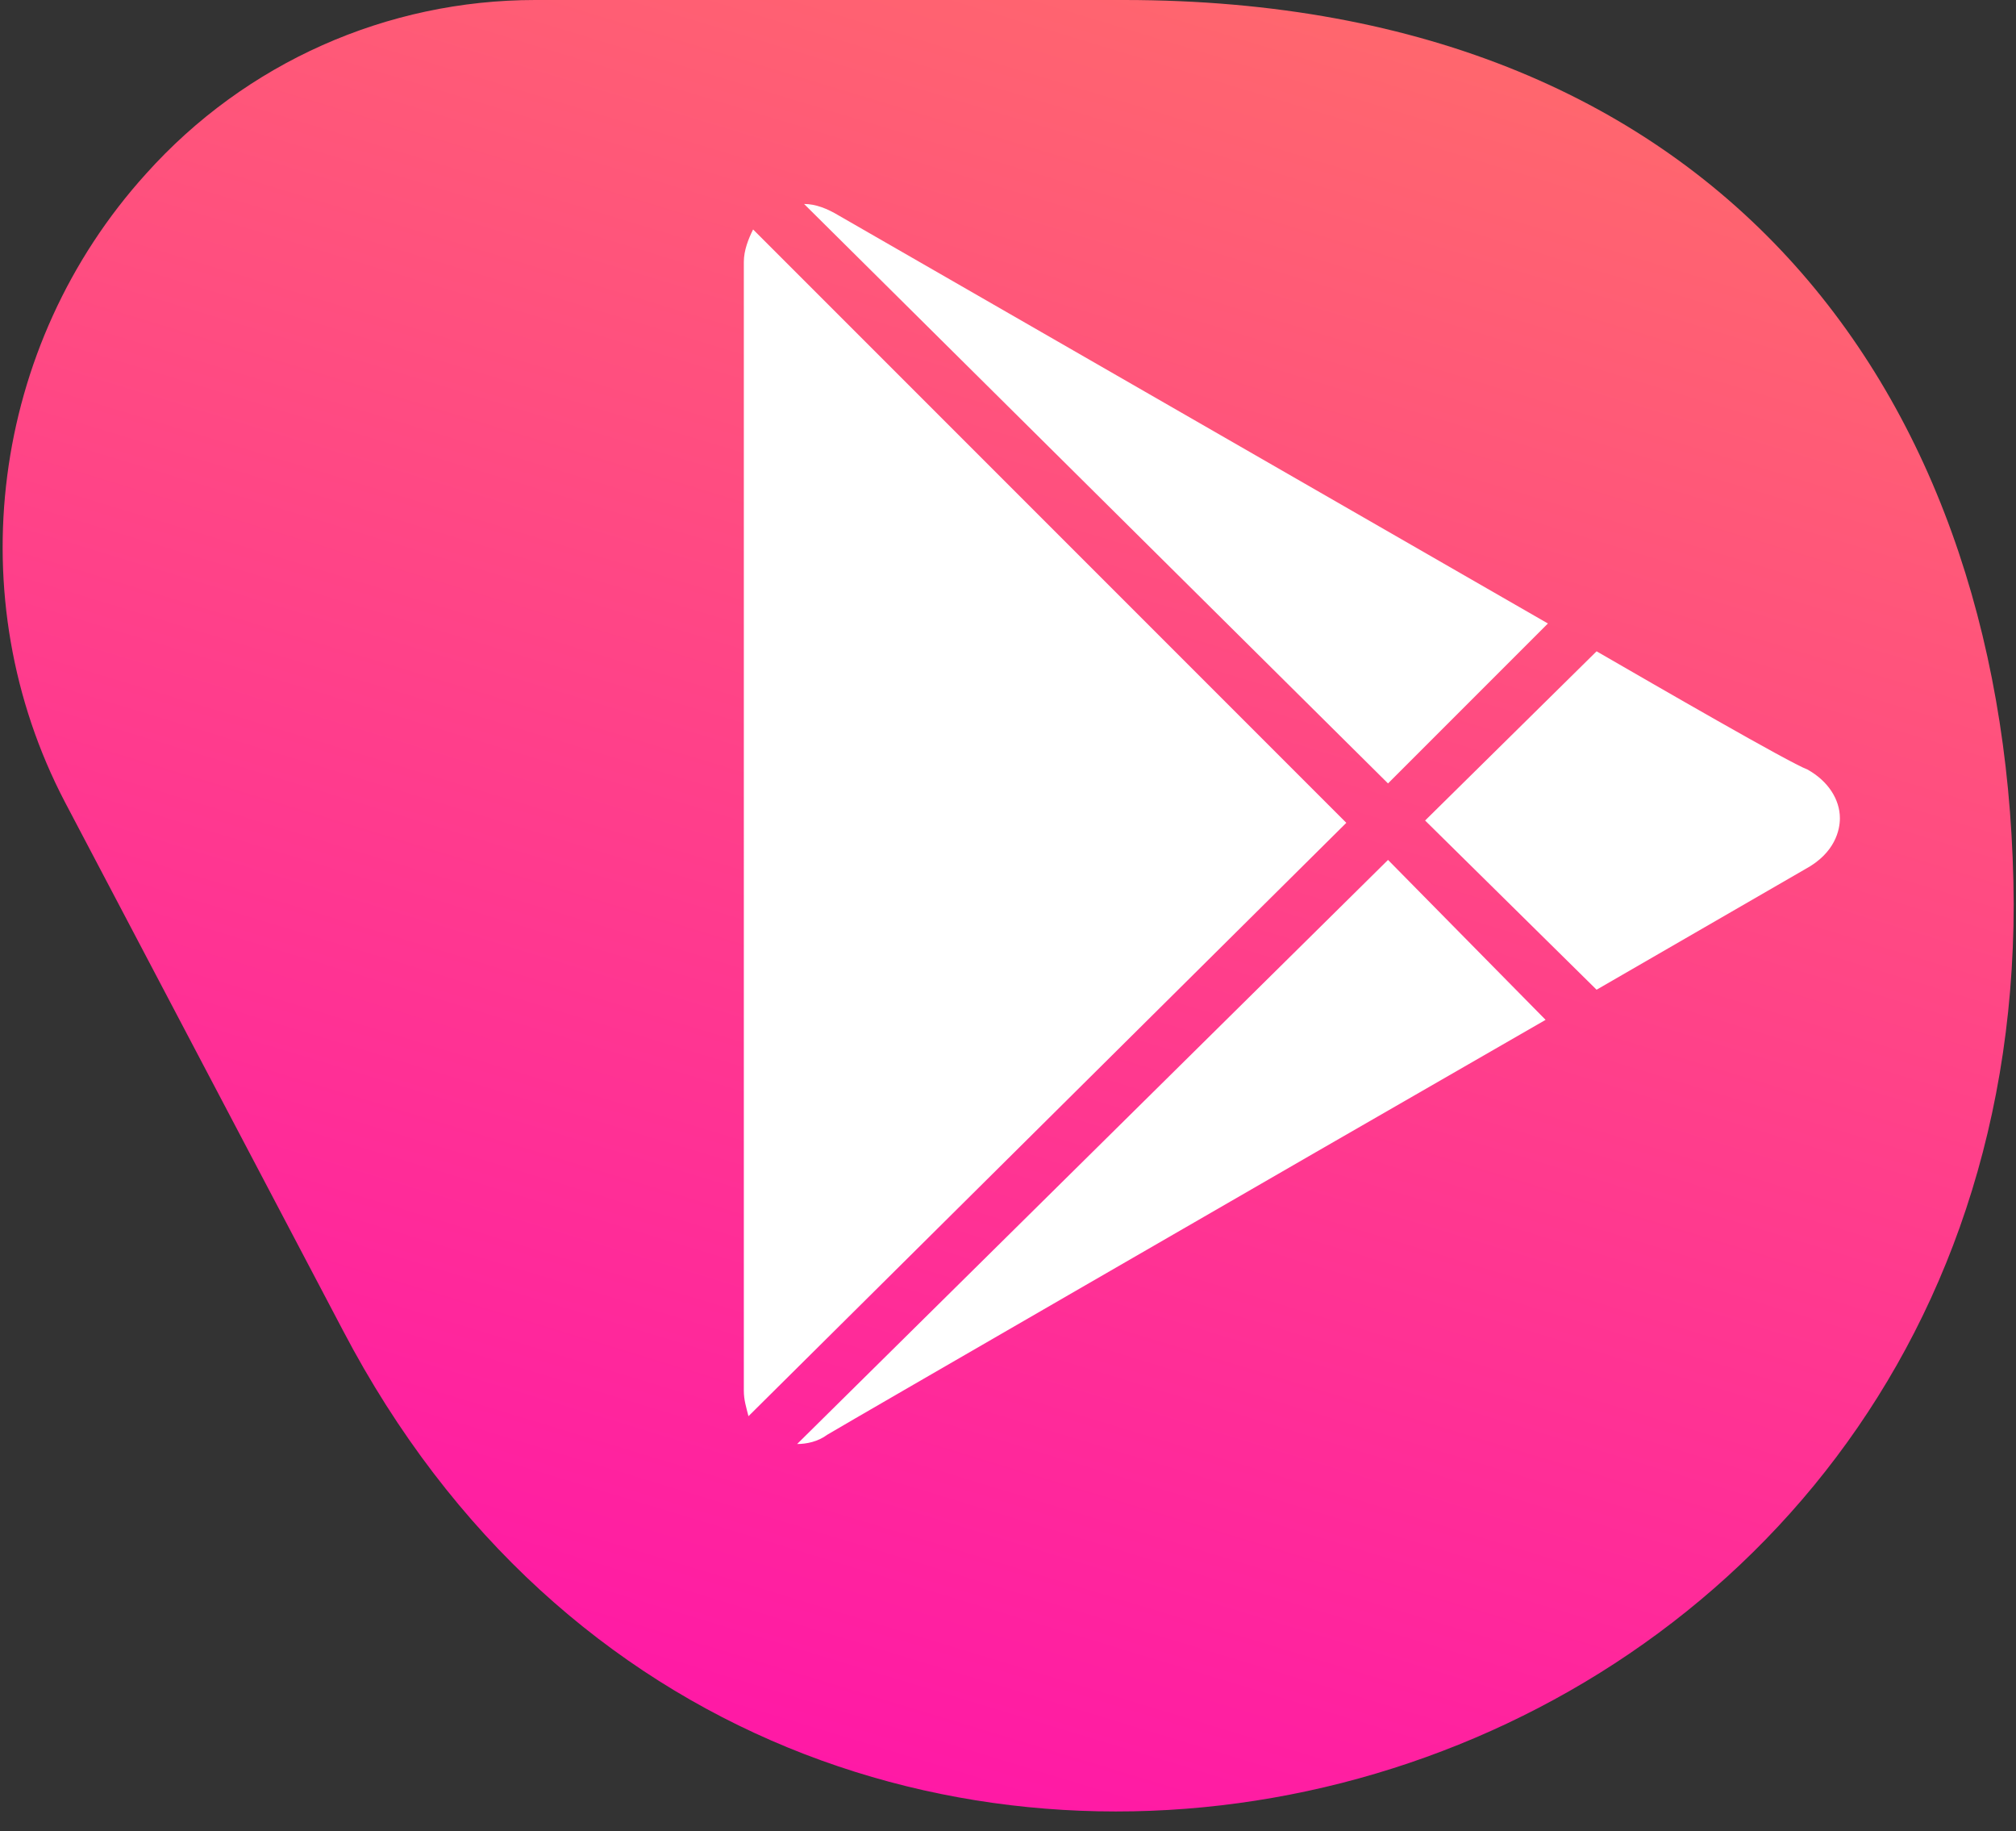 <?xml version="1.0" encoding="utf-8"?>
<!-- Generator: Adobe Illustrator 27.0.0, SVG Export Plug-In . SVG Version: 6.00 Build 0)  -->
<svg version="1.1" id="Layer_1" xmlns="http://www.w3.org/2000/svg" xmlns:xlink="http://www.w3.org/1999/xlink" x="0px" y="0px"
	 viewBox="0 0 87 79" style="enable-background:new 0 0 87 79;" xml:space="preserve">
<rect x="0" y="0" width="87" height="79" fill="#333333" stroke="none"/>
<style type="text/css">
	.st0{fill:url(#SVGID_1_);}
	.st1{fill:#FFFFFF;}
</style>
<linearGradient id="SVGID_1_" gradientUnits="userSpaceOnUse" x1="61.66" y1="107.116" x2="23.28" y2="-19.017" gradientTransform="matrix(1 0 0 -1 0 80)">
	<stop  offset="0" style="stop-color:#FF825A"/>
	<stop  offset="1" style="stop-color:#FF00B8"/>
</linearGradient>
<path class="st0" d="M48.5,0H23.1C16.7,0,10.6,2.7,6.3,7.5c-6.7,7.4-8.1,18.3-3.5,27.1l12,22.8c18.8,35.9,72.1,22.3,72.1-18.4
	C86.8,17.5,74.6,0,48.5,0z"/>
<path class="st1" d="M-32.5,64.9l-20.8-25.1c0,0-3.2-3,0.3-3s11.7,0,11.7,0s0-2,0-5.1c0-8.8,0-24.9,0-31.5c0,0-0.5-1.8,2.2-1.8
	c2.7,0,14.6,0,16.5,0c1.9,0,1.9,1.5,1.9,1.5c0,6.4,0,23,0,31.5c0,2.8,0,4.6,0,4.6s6.6,0,10.8,0c4.2,0,1,3.1,1,3.1
	s-17.7,23.5-20.2,26C-30.8,66.9-32.5,64.9-32.5,64.9z"/>
<g>
	<g>
		<path class="st1" d="M142.9-29.4l-34.8-21c-0.7-0.4-1.4-0.6-2.1-0.6c-1.4,0-2.8,1.1-2.8,3.4V-5c0,2.4,1.4,3.4,2.8,3.4c0,0,0,0,0,0
			c0.7,0,1.4-0.2,2.1-0.7l34.9-21.3c1.2-0.7,1.9-1.8,1.9-2.9C144.8-27.6,144.1-28.7,142.9-29.4z M132.6-33.2l-4.9,5.3l-17.8-19
			L132.6-33.2z M105.5-3.9c-0.3-0.3-0.3-0.9-0.3-1.2v-42.7c0-0.3,0-0.8,0.3-1.1l20.9,22.4L105.5-3.9z M110.1-5.9l17.6-19.1l4.9,5.3
			L110.1-5.9z M141.8-25.3l-7.5,4.6l-5.3-5.7l5.3-5.7l7.4,4.5c0.6,0.3,0.9,0.8,0.9,1.2C142.8-26.1,142.4-25.7,141.8-25.3z"/>
	</g>
</g>
<path class="st1" d="M34.7,8.8l25.2,25l6.9-6.9L36.2,9.3C35.7,9,35.2,8.8,34.7,8.8z M32.5,9.9c-0.2,0.4-0.4,0.9-0.4,1.4V60
	c0,0.4,0.1,0.7,0.2,1.1l25.8-25.6L32.5,9.9z M68.9,28.1l-7.4,7.3l7.4,7.3l9-5.2c1.3-0.7,1.5-1.7,1.5-2.2c0-0.8-0.5-1.6-1.4-2.1
	C77.2,32.9,71.5,29.6,68.9,28.1z M59.9,37.1L34.4,62.3c0.4,0,0.9-0.1,1.3-0.4c1-0.6,21.1-12.2,21.1-12.2l9.9-5.7L59.9,37.1z"/>
</svg>
